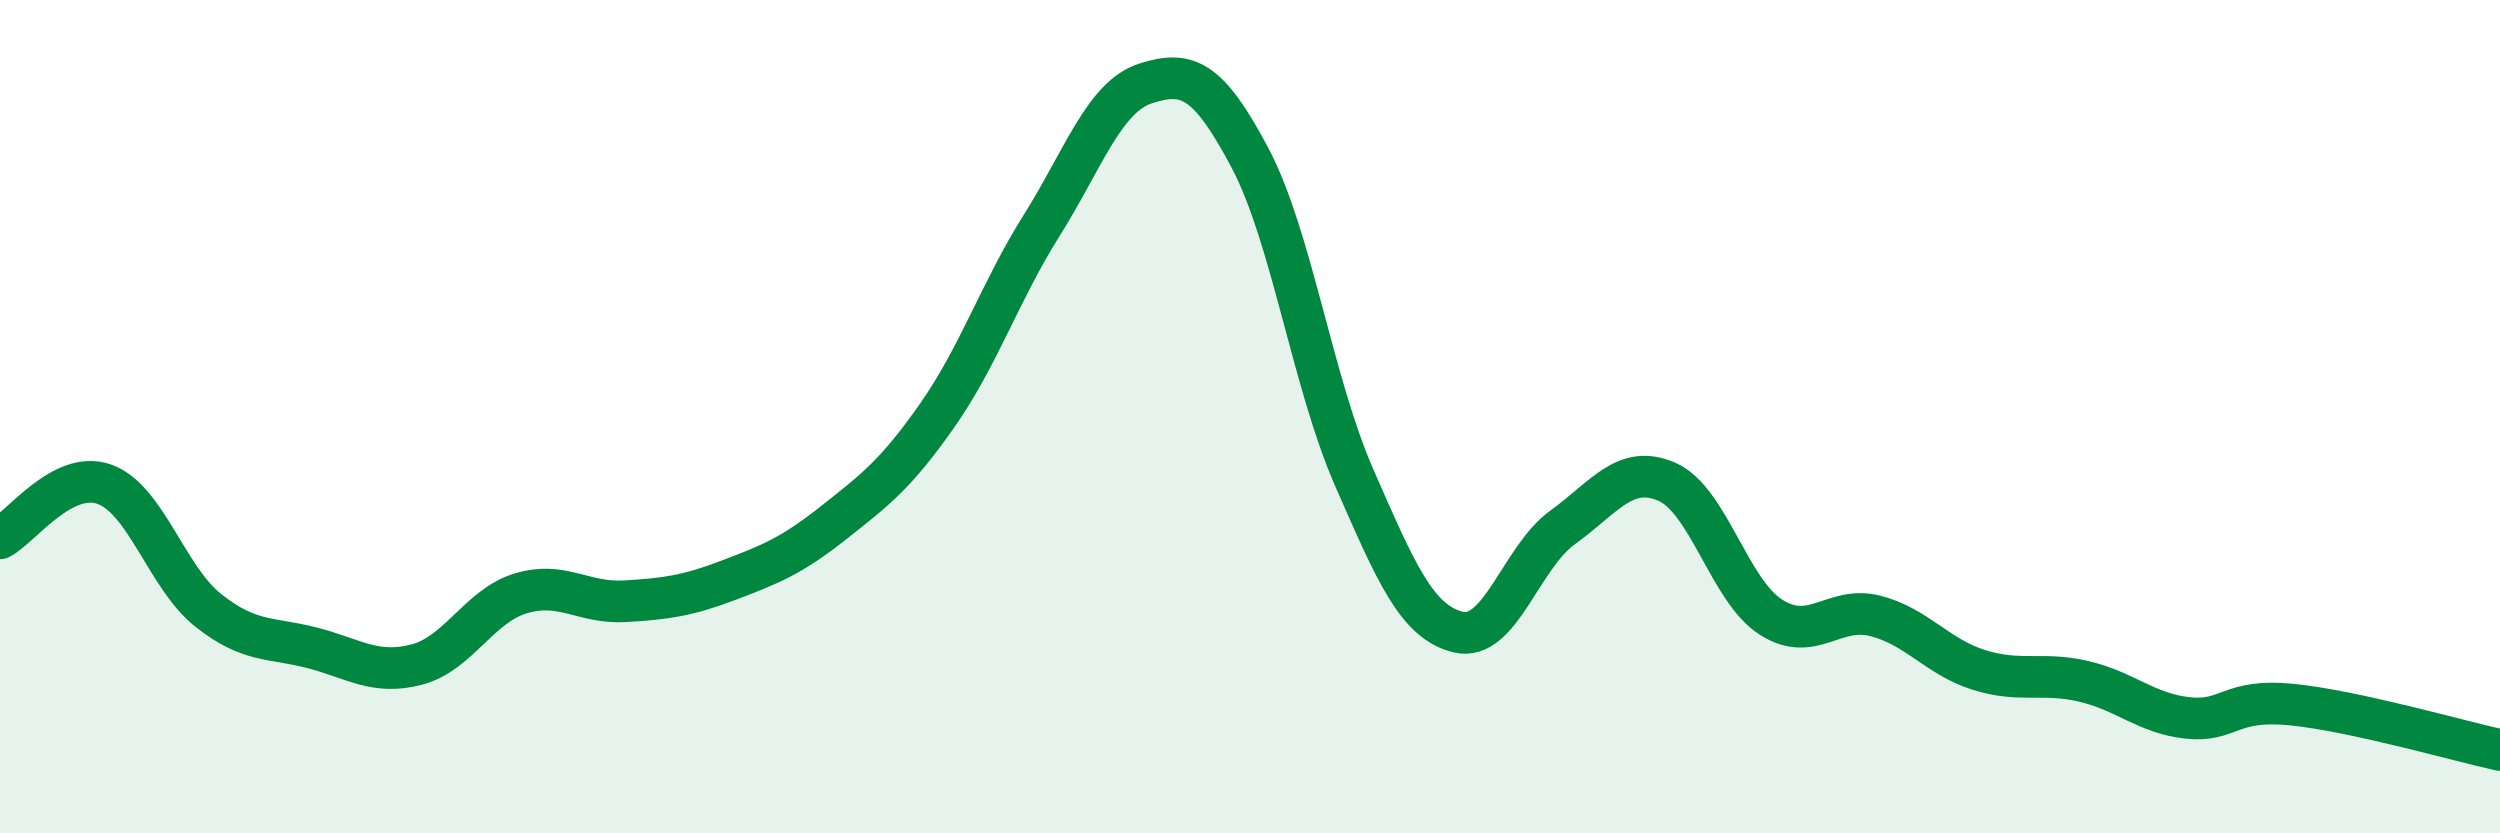 
    <svg width="60" height="20" viewBox="0 0 60 20" xmlns="http://www.w3.org/2000/svg">
      <path
        d="M 0,12.92 C 0.5,12.66 1.5,11.27 2.5,11.62 C 3.5,11.97 4,13.86 5,14.65 C 6,15.44 6.5,15.29 7.5,15.55 C 8.5,15.81 9,16.21 10,15.95 C 11,15.69 11.5,14.54 12.5,14.24 C 13.5,13.94 14,14.49 15,14.43 C 16,14.37 16.5,14.3 17.5,13.92 C 18.5,13.54 19,13.34 20,12.55 C 21,11.76 21.5,11.39 22.5,9.96 C 23.5,8.53 24,7 25,5.41 C 26,3.82 26.5,2.32 27.5,2 C 28.5,1.68 29,1.9 30,3.79 C 31,5.68 31.5,9.18 32.5,11.46 C 33.5,13.74 34,14.93 35,15.17 C 36,15.41 36.5,13.38 37.5,12.66 C 38.5,11.94 39,11.13 40,11.56 C 41,11.99 41.5,14.17 42.5,14.81 C 43.5,15.45 44,14.53 45,14.78 C 46,15.03 46.5,15.77 47.5,16.08 C 48.5,16.39 49,16.12 50,16.35 C 51,16.58 51.5,17.12 52.5,17.23 C 53.5,17.34 53.5,16.76 55,16.91 C 56.5,17.06 59,17.78 60,18L60 20L0 20Z"
        fill="#008740"
        opacity="0.1"
        stroke-linecap="round"
        stroke-linejoin="round"
      />
      <path
        d="M 0,12.92 C 0.5,12.66 1.5,11.27 2.5,11.62 C 3.5,11.97 4,13.86 5,14.65 C 6,15.44 6.5,15.29 7.5,15.55 C 8.5,15.81 9,16.21 10,15.95 C 11,15.69 11.5,14.54 12.5,14.24 C 13.5,13.94 14,14.49 15,14.43 C 16,14.37 16.5,14.3 17.5,13.92 C 18.5,13.54 19,13.34 20,12.55 C 21,11.76 21.5,11.39 22.5,9.96 C 23.5,8.53 24,7 25,5.41 C 26,3.82 26.5,2.32 27.5,2 C 28.5,1.68 29,1.9 30,3.79 C 31,5.68 31.5,9.18 32.5,11.46 C 33.5,13.74 34,14.93 35,15.17 C 36,15.41 36.5,13.38 37.5,12.66 C 38.5,11.94 39,11.13 40,11.56 C 41,11.99 41.5,14.17 42.5,14.81 C 43.5,15.45 44,14.53 45,14.78 C 46,15.03 46.5,15.77 47.5,16.08 C 48.5,16.39 49,16.12 50,16.35 C 51,16.58 51.5,17.12 52.5,17.23 C 53.5,17.34 53.5,16.76 55,16.91 C 56.5,17.06 59,17.78 60,18"
        stroke="#008740"
        stroke-width="1"
        fill="none"
        stroke-linecap="round"
        stroke-linejoin="round"
      />
    </svg>
  
